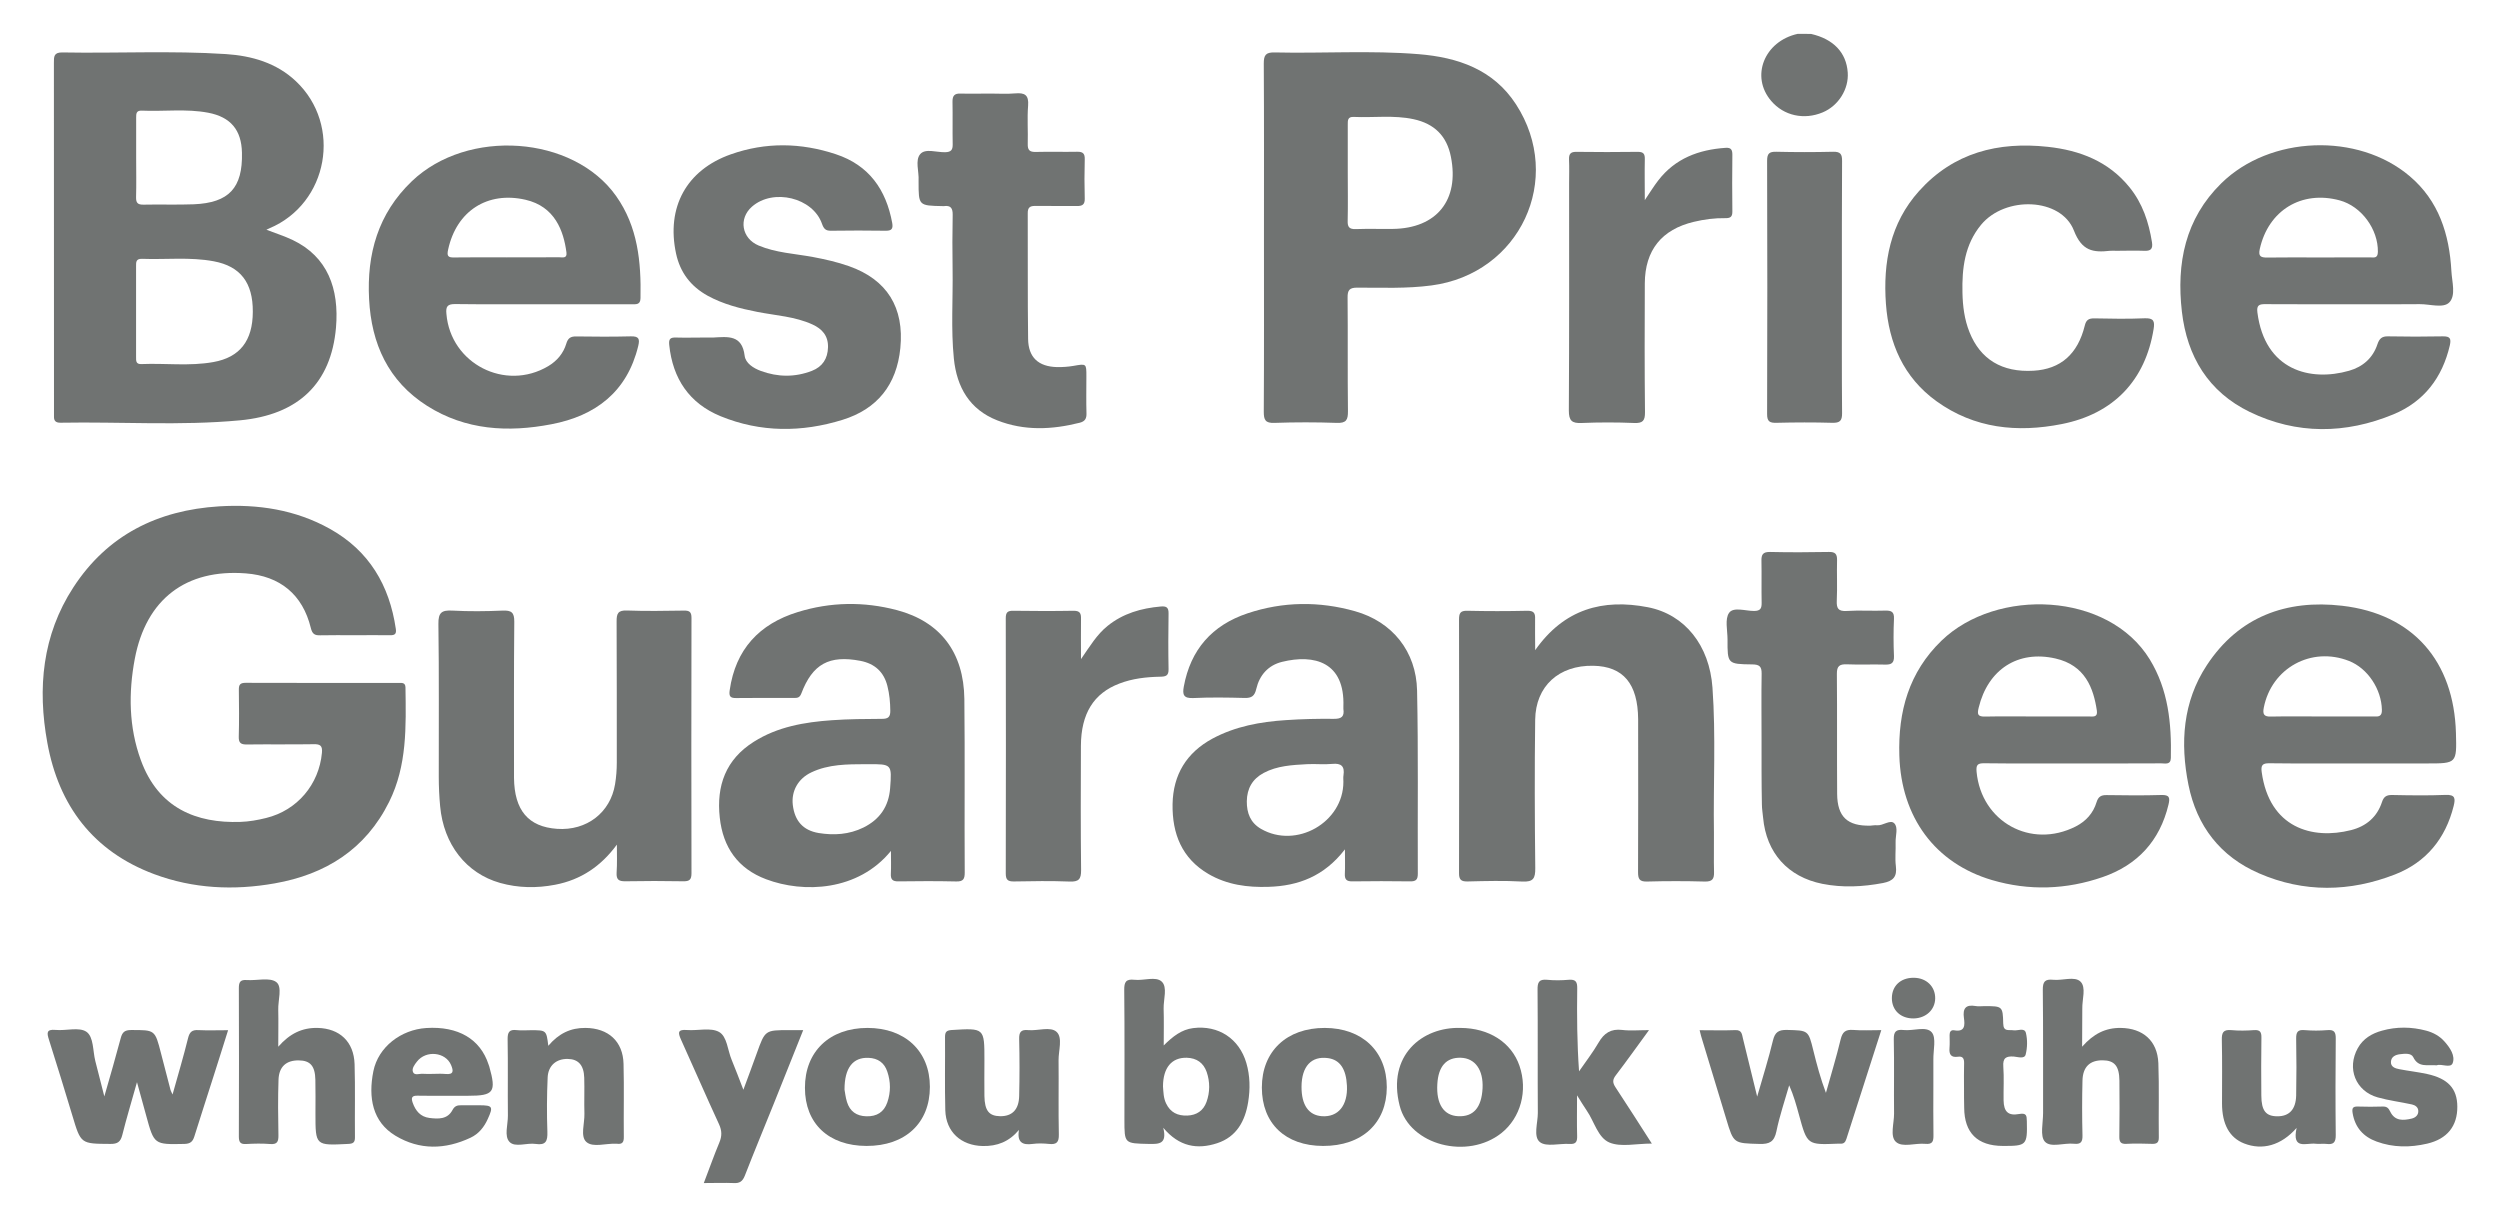 <?xml version="1.0" encoding="utf-8"?>
<!-- Generator: Adobe Illustrator 24.0.1, SVG Export Plug-In . SVG Version: 6.00 Build 0)  -->
<svg version="1.1" id="Layer_1" xmlns="http://www.w3.org/2000/svg" xmlns:xlink="http://www.w3.org/1999/xlink" x="0px" y="0px"
	 viewBox="0 0 274.12 133.45" style="enable-background:new 0 0 274.12 133.45;" xml:space="preserve">
<style type="text/css">
	.st0{fill:#707372;}
</style>
<g>
	<path class="st0" d="M38.83,69.65c-1.24,0-2.48-0.02-3.71,0.01c-0.61,0.02-0.88-0.14-1.04-0.81c-0.9-3.66-3.36-5.69-7.13-5.98
		c-6.55-0.5-10.93,2.81-12.17,9.37c-0.7,3.72-0.66,7.48,0.66,11.1c1.93,5.31,6.13,6.94,10.91,6.78c0.95-0.03,1.91-0.2,2.83-0.43
		c3.42-0.84,5.8-3.68,6.12-7.15c0.07-0.76-0.17-0.96-0.91-0.94c-2.44,0.04-4.87,0-7.31,0.03c-0.65,0.01-0.92-0.15-0.9-0.85
		c0.05-1.71,0.03-3.43,0.01-5.15c-0.01-0.56,0.15-0.76,0.74-0.76c5.59,0.02,11.19,0.01,16.78,0.01c0.35,0,0.74-0.06,0.75,0.5
		c0.06,4.27,0.19,8.55-1.79,12.54c-2.59,5.22-6.98,7.96-12.55,8.94c-4.47,0.79-8.92,0.59-13.21-1.01
		c-6.7-2.5-10.47-7.52-11.72-14.41C4.1,75.47,4.63,69.65,8.04,64.41c3.74-5.76,9.27-8.47,15.99-8.89c4.25-0.26,8.37,0.36,12.15,2.47
		c4.29,2.4,6.52,6.18,7.22,10.96c0.08,0.53-0.08,0.71-0.61,0.7C41.47,69.63,40.15,69.65,38.83,69.65z"/>
	<path class="st0" d="M168.33,71.29c3.18-4.53,7.43-5.66,12.35-4.71c4.07,0.79,6.76,4.19,7.09,8.82c0.38,5.3,0.08,10.6,0.16,15.91
		c0.02,1.44-0.03,2.87,0.01,4.31c0.02,0.75-0.18,1.06-1.01,1.04c-2.11-0.06-4.23-0.06-6.35,0c-0.84,0.02-0.97-0.31-0.97-1.04
		c0.03-5.27,0.01-10.53,0.01-15.8c0-0.32,0-0.64,0-0.96c-0.03-3.89-1.63-5.8-4.92-5.86c-3.77-0.07-6.32,2.23-6.37,5.92
		c-0.07,5.42-0.05,10.85,0.01,16.27c0.01,1.12-0.21,1.53-1.42,1.47c-1.99-0.11-3.99-0.06-5.99-0.01c-0.73,0.02-0.96-0.2-0.95-0.94
		c0.02-9.25,0.02-18.51,0-27.76c0-0.68,0.11-1,0.9-0.98c2.2,0.05,4.39,0.05,6.59,0c0.72-0.01,0.88,0.27,0.85,0.91
		C168.3,68.93,168.33,69.98,168.33,71.29z"/>
	<path class="st0" d="M67.64,92.61c-1.72,2.35-3.93,3.86-6.77,4.4c-2.02,0.39-4.05,0.36-6.04-0.2c-3.71-1.05-6.19-4.22-6.57-8.41
		c-0.1-1.07-0.15-2.15-0.15-3.22c-0.01-5.59,0.04-11.18-0.04-16.76c-0.02-1.27,0.37-1.53,1.53-1.47c1.83,0.1,3.68,0.08,5.51,0
		c0.97-0.04,1.29,0.2,1.28,1.23c-0.05,5.43-0.03,10.86-0.03,16.28c0,0.28,0,0.56,0,0.84c0.04,3.55,1.57,5.36,4.72,5.58
		c3.25,0.23,5.85-1.78,6.36-4.89c0.13-0.79,0.19-1.58,0.19-2.38c-0.01-5.15,0.01-10.3-0.02-15.45c-0.01-0.89,0.15-1.26,1.15-1.22
		c2.07,0.08,4.15,0.04,6.23,0.01c0.6-0.01,0.83,0.14,0.83,0.79c-0.02,9.34-0.02,18.68,0,28.02c0,0.69-0.22,0.88-0.89,0.87
		c-2.12-0.04-4.24-0.04-6.35,0c-0.71,0.01-1.01-0.16-0.97-0.93C67.68,94.69,67.64,93.65,67.64,92.61z"/>
	<path class="st0" d="M77.24,37.01c0.32,0,0.64,0.01,0.96,0c1.58-0.08,3.17-0.34,3.45,2c0.1,0.81,0.95,1.36,1.77,1.66
		c1.87,0.69,3.75,0.71,5.61-0.01c1.15-0.45,1.73-1.33,1.76-2.59c0.03-1.26-0.65-2.01-1.7-2.49c-1.92-0.88-4.02-0.98-6.05-1.38
		c-1.89-0.37-3.74-0.84-5.44-1.77c-1.85-1.02-3.02-2.54-3.47-4.62c-1.09-5.07,1.13-9.17,6.01-10.89c3.82-1.35,7.69-1.28,11.51-0.01
		c3.63,1.2,5.51,3.88,6.18,7.54c0.11,0.63-0.06,0.86-0.72,0.85c-2-0.03-4-0.03-5.99,0c-0.58,0.01-0.79-0.2-0.99-0.76
		c-1-2.88-5.35-3.92-7.68-1.88c-1.49,1.31-1.13,3.48,0.73,4.26c1.9,0.8,3.96,0.89,5.96,1.26c1.33,0.25,2.66,0.55,3.94,1
		c4.2,1.48,6.08,4.55,5.64,8.99c-0.4,4.02-2.53,6.68-6.33,7.86c-4.47,1.39-8.99,1.4-13.37-0.39c-3.44-1.41-5.26-4.12-5.64-7.82
		c-0.07-0.66,0.12-0.83,0.74-0.81C75.16,37.04,76.2,37.01,77.24,37.01z"/>
	<path class="st0" d="M232.08,27.5c-0.24,0-0.48-0.02-0.72,0c-1.86,0.21-3.09,0.02-3.96-2.22c-1.41-3.62-7.54-3.83-10.18-0.63
		c-1.8,2.18-2.1,4.78-2.04,7.44c0.03,1.46,0.21,2.93,0.77,4.33c1.19,2.98,3.56,4.43,7.02,4.23c2.96-0.17,4.85-1.81,5.62-4.94
		c0.15-0.63,0.43-0.81,1.06-0.8c1.84,0.04,3.68,0.07,5.51-0.01c0.99-0.04,1.12,0.32,0.98,1.18c-0.9,5.59-4.35,9.29-10.08,10.42
		c-4.86,0.96-9.55,0.5-13.72-2.5c-3.63-2.62-5.23-6.36-5.55-10.67c-0.33-4.55,0.46-8.85,3.63-12.38c3.79-4.22,8.67-5.44,14.12-4.85
		c3.51,0.38,6.66,1.59,8.97,4.45c1.42,1.76,2.1,3.81,2.45,6.01c0.12,0.76-0.15,0.98-0.89,0.94C234.08,27.46,233.08,27.5,232.08,27.5
		z"/>
	<path class="st0" d="M193.15,81.04c0-2.39-0.03-4.79,0.01-7.18c0.01-0.8-0.26-1-1.03-1.01c-2.71-0.03-2.72-0.06-2.71-2.74
		c0-0.99-0.31-2.23,0.17-2.91c0.47-0.68,1.79-0.21,2.73-0.21c0.74,0,0.85-0.31,0.84-0.93c-0.03-1.51,0.01-3.03-0.02-4.55
		c-0.02-0.69,0.15-1,0.93-0.99c2.15,0.05,4.31,0.04,6.47,0c0.68-0.01,0.9,0.21,0.89,0.89c-0.04,1.47,0.04,2.95-0.03,4.43
		c-0.04,0.86,0.15,1.21,1.1,1.15c1.39-0.09,2.79,0.01,4.19-0.04c0.69-0.02,1.02,0.12,0.98,0.91c-0.06,1.35-0.06,2.71,0,4.07
		c0.03,0.76-0.27,0.96-0.97,0.94c-1.4-0.04-2.8,0.03-4.19-0.03c-0.8-0.03-1.11,0.18-1.1,1.05c0.04,4.39,0,8.77,0.03,13.16
		c0.02,2.51,1.13,3.54,3.64,3.48c0.24-0.01,0.48-0.07,0.72-0.04c0.68,0.06,1.46-0.66,1.9-0.22c0.46,0.46,0.13,1.37,0.15,2.08
		c0.03,0.88-0.08,1.76,0.03,2.63c0.14,1.14-0.28,1.62-1.41,1.84c-2.22,0.42-4.43,0.53-6.65,0.09c-3.79-0.76-6.15-3.4-6.5-7.26
		c-0.04-0.48-0.13-0.95-0.13-1.43C193.14,85.83,193.15,83.44,193.15,81.04z"/>
	<path class="st0" d="M108.57,10.26c0.92,0,1.84,0.06,2.75-0.02c1.05-0.09,1.5,0.18,1.41,1.34c-0.11,1.39,0,2.79-0.04,4.19
		c-0.02,0.67,0.19,0.91,0.88,0.89c1.52-0.04,3.04,0.01,4.55-0.02c0.62-0.01,0.84,0.2,0.82,0.83c-0.04,1.44-0.04,2.87,0,4.31
		c0.02,0.65-0.27,0.82-0.86,0.81c-1.52-0.02-3.04,0.01-4.55-0.01c-0.6-0.01-0.85,0.17-0.84,0.81c0.02,4.59-0.02,9.18,0.04,13.76
		c0.02,2.04,1.13,3.05,3.17,3.1c0.6,0.01,1.2-0.03,1.79-0.13c1.43-0.25,1.43-0.27,1.43,1.13c0,1.36-0.03,2.71,0.01,4.07
		c0.02,0.57-0.16,0.88-0.73,1.03c-3.05,0.77-6.09,0.91-9.06-0.26c-3.03-1.19-4.43-3.64-4.75-6.76c-0.33-3.26-0.09-6.54-0.14-9.8
		c-0.03-1.99-0.03-3.99,0.01-5.98c0.01-0.73-0.22-1.05-0.96-0.95c-0.04,0.01-0.08,0-0.12,0c-2.66-0.05-2.66-0.05-2.66-2.68
		c0-0.04,0-0.08,0-0.12c0.06-0.99-0.4-2.22,0.18-2.9c0.56-0.66,1.8-0.18,2.75-0.21c0.64-0.02,0.82-0.26,0.81-0.86
		c-0.03-1.56,0.01-3.11-0.02-4.67c-0.01-0.66,0.21-0.93,0.9-0.9C106.41,10.29,107.49,10.26,108.57,10.26z"/>
	<path class="st0" d="M180.35,21.94c0.58-0.86,0.99-1.53,1.47-2.15c1.86-2.42,4.44-3.38,7.39-3.58c0.59-0.04,0.74,0.2,0.74,0.75
		c-0.02,2.07-0.03,4.15,0,6.22c0.01,0.59-0.21,0.75-0.77,0.74c-1.16-0.02-2.31,0.13-3.44,0.4c-3.54,0.84-5.37,3.11-5.39,6.75
		c-0.02,4.71-0.03,9.41,0.02,14.12c0.01,0.94-0.24,1.23-1.19,1.19c-1.91-0.08-3.83-0.08-5.75,0c-1.08,0.05-1.41-0.25-1.41-1.37
		c0.05-8.3,0.03-16.59,0.03-24.89c0-0.88,0.03-1.76-0.01-2.63c-0.02-0.61,0.17-0.85,0.81-0.84c2.24,0.03,4.47,0.03,6.71,0
		c0.66-0.01,0.81,0.24,0.79,0.84C180.32,18.89,180.35,20.3,180.35,21.94z"/>
	<path class="st0" d="M118.53,72.27c0.99-1.43,1.74-2.69,2.9-3.63c1.72-1.39,3.71-1.95,5.86-2.14c0.61-0.05,0.85,0.11,0.84,0.76
		c-0.03,2.03-0.04,4.07,0,6.1c0.02,0.74-0.3,0.83-0.93,0.84c-1.52,0.03-3.03,0.2-4.46,0.75c-2.82,1.07-4.2,3.29-4.22,6.82
		c-0.02,4.55-0.03,9.09,0.02,13.64c0.01,1-0.27,1.29-1.26,1.25c-2.03-0.08-4.07-0.05-6.11-0.01c-0.68,0.01-0.89-0.2-0.89-0.88
		c0.02-9.33,0.02-18.66,0-27.99c0-0.63,0.2-0.82,0.82-0.81c2.19,0.03,4.39,0.04,6.59,0c0.73-0.01,0.86,0.28,0.84,0.91
		C118.51,69.23,118.53,70.59,118.53,72.27z"/>
	<path class="st0" d="M201.96,31.54c0,4.59-0.02,9.17,0.02,13.76c0.01,0.85-0.25,1.08-1.08,1.06c-2.03-0.06-4.07-0.05-6.11,0
		c-0.74,0.02-1.04-0.14-1.03-0.97c0.03-9.25,0.03-18.51,0-27.76c0-0.79,0.23-1.01,1.01-0.99c2.08,0.05,4.15,0.05,6.23,0
		c0.82-0.02,0.99,0.28,0.98,1.03C201.95,22.29,201.96,26.92,201.96,31.54z"/>
	<path class="st0" d="M186.36,112.96c1.37,0,2.65,0.04,3.92-0.01c0.73-0.03,0.72,0.49,0.83,0.92c0.5,2,0.98,4.02,1.56,6.37
		c0.65-2.26,1.26-4.19,1.73-6.15c0.22-0.92,0.62-1.18,1.54-1.16c2.34,0.06,2.34,0.02,2.89,2.26c0.38,1.54,0.79,3.08,1.38,4.64
		c0.54-1.95,1.14-3.88,1.61-5.85c0.2-0.83,0.53-1.11,1.37-1.05c0.98,0.08,1.97,0.02,3.09,0.02c-1.31,4.07-2.58,8.01-3.83,11.94
		c-0.12,0.37-0.3,0.54-0.68,0.51c-0.08-0.01-0.16,0-0.24,0c-3.37,0.14-3.37,0.14-4.27-3.14c-0.29-1.07-0.59-2.15-1.08-3.26
		c-0.48,1.68-1.05,3.34-1.4,5.05c-0.24,1.14-0.75,1.41-1.85,1.38c-2.84-0.08-2.84-0.03-3.64-2.7c-0.86-2.86-1.73-5.71-2.6-8.57
		C186.56,113.8,186.48,113.42,186.36,112.96z"/>
	<path class="st0" d="M11.44,120.22c0.67-2.34,1.26-4.36,1.8-6.4c0.17-0.64,0.43-0.88,1.14-0.88c2.61,0,2.61-0.04,3.27,2.54
		c0.35,1.35,0.7,2.7,1.05,4.04c0.03,0.11,0.1,0.21,0.22,0.49c0.6-2.15,1.2-4.15,1.7-6.18c0.17-0.68,0.44-0.92,1.13-0.88
		c1.03,0.05,2.07,0.01,3.26,0.01c-0.54,1.71-1.04,3.33-1.56,4.94c-0.71,2.24-1.44,4.47-2.14,6.71c-0.18,0.57-0.44,0.8-1.08,0.82
		c-3.33,0.07-3.33,0.09-4.2-3.1c-0.3-1.11-0.61-2.22-1.01-3.67c-0.6,2.14-1.15,3.95-1.61,5.79c-0.19,0.75-0.52,0.99-1.3,0.98
		c-3.26-0.02-3.24,0.01-4.17-3.09c-0.83-2.78-1.7-5.56-2.57-8.33c-0.22-0.7-0.33-1.18,0.72-1.08c1.15,0.11,2.58-0.34,3.38,0.2
		c0.81,0.55,0.7,2.1,0.98,3.21C10.75,117.55,11.06,118.74,11.44,120.22z"/>
	<path class="st0" d="M228.3,114.77c1.25-1.42,2.57-2.08,4.23-2.06c2.44,0.03,4.03,1.41,4.13,3.86c0.1,2.71,0.01,5.42,0.05,8.14
		c0.01,0.62-0.26,0.73-0.79,0.71c-0.92-0.03-1.84-0.05-2.75,0c-0.66,0.04-0.8-0.23-0.79-0.83c0.03-2.03,0.03-4.07,0.01-6.1
		c-0.02-1.61-0.54-2.22-1.84-2.23c-1.4-0.01-2.18,0.72-2.21,2.24c-0.05,1.99-0.05,3.99,0,5.98c0.02,0.73-0.18,1.01-0.93,0.93
		c-1.1-0.12-2.57,0.47-3.2-0.24c-0.54-0.61-0.19-2.04-0.19-3.11c-0.01-4.51,0.02-9.01-0.03-13.52c-0.01-0.91,0.24-1.2,1.13-1.11
		c1.02,0.11,2.36-0.42,3,0.2c0.65,0.63,0.17,1.96,0.2,2.99C228.32,111.92,228.3,113.22,228.3,114.77z"/>
	<path class="st0" d="M30.51,114.77c1.27-1.45,2.63-2.1,4.33-2.06c2.39,0.06,3.96,1.49,4.04,3.97c0.08,2.67,0.01,5.34,0.04,8.02
		c0.01,0.59-0.22,0.71-0.77,0.73c-3.56,0.18-3.56,0.19-3.56-3.32c0-1.24,0.02-2.47-0.01-3.71c-0.03-1.52-0.56-2.12-1.82-2.13
		c-1.36-0.02-2.17,0.68-2.22,2.11c-0.07,2.03-0.05,4.07-0.01,6.1c0.01,0.7-0.13,1.02-0.91,0.96c-0.87-0.07-1.76-0.05-2.63,0
		c-0.65,0.04-0.8-0.22-0.8-0.83c0.02-5.42,0.02-10.85,0-16.27c0-0.66,0.16-0.93,0.86-0.88c1.11,0.08,2.52-0.32,3.24,0.22
		c0.7,0.52,0.18,2.01,0.22,3.07C30.54,111.99,30.51,113.25,30.51,114.77z"/>
	<path class="st0" d="M181.12,125.39c-1.73,0-3.38,0.41-4.64-0.11c-1.28-0.53-1.67-2.32-2.5-3.51c-0.31-0.45-0.59-0.92-1.06-1.67
		c0,1.69-0.03,3.06,0.01,4.42c0.02,0.63-0.1,0.96-0.83,0.91c-1.11-0.07-2.55,0.35-3.25-0.2c-0.75-0.59-0.23-2.09-0.23-3.19
		c-0.03-4.51,0.01-9.01-0.03-13.52c-0.01-0.79,0.14-1.17,1.03-1.09c0.79,0.08,1.6,0.07,2.39,0c0.76-0.06,0.94,0.22,0.93,0.94
		c-0.04,2.99-0.02,5.98,0.2,9.1c0.72-1.05,1.51-2.06,2.14-3.15c0.6-1.04,1.35-1.54,2.59-1.39c0.89,0.11,1.81,0.02,2.94,0.02
		c-1.29,1.76-2.43,3.37-3.63,4.94c-0.39,0.5-0.37,0.84-0.03,1.35C178.46,121.22,179.73,123.23,181.12,125.39z"/>
	<path class="st0" d="M60.12,114.67c1.14-1.35,2.45-1.98,4.08-1.96c2.49,0.02,4.11,1.46,4.17,3.94c0.07,2.67,0,5.34,0.03,8.02
		c0.01,0.57-0.17,0.82-0.75,0.74c-0.04-0.01-0.08,0-0.12,0c-1.11-0.06-2.52,0.45-3.24-0.2c-0.68-0.61-0.18-2.03-0.21-3.09
		c-0.04-1.32,0.02-2.63-0.02-3.95c-0.04-1.38-0.65-2.04-1.8-2.06c-1.24-0.03-2.15,0.71-2.21,2.02c-0.09,1.99-0.1,3.99-0.03,5.98
		c0.03,1-0.16,1.49-1.28,1.32c-0.97-0.15-2.26,0.42-2.87-0.22c-0.61-0.63-0.17-1.9-0.18-2.88c-0.03-2.79,0.02-5.58-0.03-8.38
		c-0.01-0.76,0.18-1.1,0.99-1c0.51,0.06,1.04,0.01,1.56,0.01C59.91,112.96,59.91,112.96,60.12,114.67z"/>
	<path class="st0" d="M111.73,123.89c-1.09,1.3-2.39,1.8-3.97,1.77c-2.38-0.05-4.04-1.54-4.11-3.92c-0.07-2.67-0.01-5.35-0.03-8.02
		c0-0.54,0.13-0.74,0.72-0.78c3.6-0.22,3.6-0.24,3.6,3.29c0,1.32-0.02,2.63,0,3.95c0.03,1.6,0.5,2.19,1.72,2.21
		c1.31,0.02,2.06-0.71,2.09-2.22c0.05-2.07,0.05-4.15,0-6.22c-0.02-0.77,0.18-1.08,0.99-1c1.06,0.1,2.45-0.43,3.12,0.2
		c0.68,0.64,0.2,2.04,0.21,3.1c0.03,2.71-0.03,5.43,0.03,8.14c0.02,0.86-0.25,1.13-1.08,1.04c-0.59-0.06-1.21-0.08-1.79,0
		C112.08,125.59,111.5,125.23,111.73,123.89z"/>
	<path class="st0" d="M251.82,123.67c-1.71,1.95-3.77,2.48-5.75,1.71c-1.61-0.63-2.43-2.11-2.43-4.4c0-2.31,0.03-4.63-0.02-6.94
		c-0.02-0.79,0.13-1.17,1.03-1.09c0.83,0.08,1.68,0.06,2.51,0c0.65-0.04,0.81,0.21,0.8,0.82c-0.03,2.11-0.03,4.23-0.01,6.35
		c0.01,1.68,0.5,2.28,1.77,2.28c1.29,0,2.01-0.75,2.05-2.27c0.04-2.07,0.04-4.15,0-6.23c-0.01-0.71,0.15-1.02,0.92-0.95
		c0.83,0.07,1.68,0.07,2.51,0c0.78-0.07,0.92,0.26,0.91,0.96c-0.03,3.51-0.04,7.02,0,10.54c0.01,0.79-0.23,1.08-1.01,0.98
		c-0.39-0.05-0.8,0.03-1.2-0.02C252.92,125.28,251.27,126.15,251.82,123.67z"/>
	<path class="st0" d="M77.17,129.72c0.62-1.62,1.12-3.04,1.7-4.43c0.3-0.71,0.3-1.31-0.04-2.04c-1.42-3.07-2.76-6.18-4.16-9.26
		c-0.36-0.8-0.34-1.13,0.66-1.05c1.19,0.09,2.59-0.3,3.51,0.21c0.89,0.49,0.94,2.01,1.39,3.07c0.41,0.99,0.79,2,1.28,3.27
		c0.54-1.47,1.02-2.73,1.47-4c0.91-2.54,0.91-2.54,3.55-2.54c0.47,0,0.93,0,1.54,0c-1.1,2.75-2.14,5.37-3.19,7.98
		c-1.07,2.66-2.17,5.31-3.21,7.98c-0.25,0.63-0.57,0.85-1.23,0.81C79.42,129.68,78.38,129.72,77.17,129.72z"/>
	<path class="st0" d="M267.18,116.81c-1-0.09-2,0.29-2.57-0.89c-0.23-0.47-0.92-0.39-1.44-0.33c-0.51,0.06-0.98,0.27-1.01,0.84
		c-0.03,0.55,0.47,0.72,0.9,0.8c1.02,0.2,2.05,0.31,3.06,0.53c2.3,0.5,3.31,1.6,3.32,3.57c0.02,2.14-1.11,3.56-3.31,4.07
		c-1.86,0.43-3.72,0.44-5.54-0.23c-1.46-0.53-2.37-1.55-2.63-3.12c-0.08-0.51-0.01-0.74,0.57-0.72c0.92,0.03,1.84,0.03,2.75,0
		c0.44-0.01,0.62,0.18,0.8,0.55c0.51,1.06,1.43,0.99,2.36,0.77c0.41-0.1,0.74-0.38,0.72-0.84c-0.01-0.41-0.34-0.63-0.7-0.71
		c-1.24-0.27-2.52-0.43-3.74-0.77c-2.44-0.68-3.43-3.19-2.19-5.41c0.58-1.04,1.55-1.61,2.65-1.91c1.6-0.45,3.24-0.43,4.85,0
		c0.78,0.21,1.48,0.59,2.02,1.21c0.6,0.68,1.18,1.54,0.88,2.35C268.7,117.17,267.7,116.6,267.18,116.81z"/>
	<path class="st0" d="M215.35,119.31c0-0.92-0.02-1.83,0.01-2.75c0.01-0.5-0.15-0.77-0.68-0.69c-0.77,0.11-0.98-0.27-0.92-0.96
		c0.04-0.47,0.01-0.96,0.01-1.43c0-0.33,0.14-0.57,0.5-0.51c1.22,0.22,1.18-0.59,1.07-1.36c-0.14-1.03,0.19-1.49,1.28-1.3
		c0.31,0.06,0.64,0.01,0.96,0.01c1.97,0,2.03,0,2.07,1.9c0.02,0.96,0.62,0.66,1.12,0.75c0.47,0.08,1.22-0.34,1.37,0.3
		c0.18,0.75,0.16,1.61-0.03,2.36c-0.13,0.51-0.86,0.26-1.29,0.22c-0.86-0.06-1.23,0.15-1.16,1.1c0.09,1.23,0.01,2.47,0.03,3.7
		c0.02,1.24,0.5,1.72,1.7,1.5c0.8-0.14,0.84,0.16,0.85,0.79c0.06,2.63-0.02,2.72-2.64,2.71c-2.78-0.01-4.21-1.43-4.23-4.18
		C215.35,120.75,215.35,120.03,215.35,119.31z"/>
	<path class="st0" d="M197.12,3.71c0.49,0,0.97,0.01,1.46,0.01c2.45,0.56,3.87,2.04,4.02,4.23c0.13,1.82-1.02,3.65-2.74,4.37
		c-2.05,0.86-4.27,0.37-5.65-1.25C191.91,8.39,193.44,4.52,197.12,3.71z"/>
	<path class="st0" d="M211.99,119.19c0,1.75-0.02,3.51,0.01,5.26c0.01,0.67-0.08,1.05-0.89,0.97c-1.1-0.11-2.52,0.44-3.23-0.22
		c-0.67-0.62-0.19-2.03-0.2-3.1c-0.03-2.71,0.03-5.42-0.03-8.13c-0.02-0.87,0.26-1.12,1.08-1.03c1.05,0.12,2.47-0.46,3.08,0.25
		c0.52,0.6,0.16,1.97,0.18,3C212,117.2,211.99,118.19,211.99,119.19z"/>
	<path class="st0" d="M207.44,109.45c0-1.34,0.95-2.24,2.38-2.24c1.4,0,2.39,0.96,2.37,2.27c-0.02,1.24-1.01,2.16-2.35,2.19
		C208.42,111.69,207.44,110.79,207.44,109.45z"/>
	<path class="st0" d="M32.1,26.32c-0.92-0.44-1.91-0.75-2.89-1.13c0.13-0.06,0.24-0.11,0.34-0.16c6.45-2.72,8-11.31,2.89-16.13
		c-2.13-2.01-4.83-2.78-7.66-2.97C18.8,5.54,12.8,5.86,6.82,5.75C5.89,5.74,5.91,6.23,5.91,6.88c0.01,12.77,0.01,25.53,0.01,38.3
		c0,0.16,0.01,0.32,0,0.48c-0.02,0.51,0.22,0.7,0.73,0.69c6.55-0.12,13.11,0.35,19.64-0.26c6.44-0.6,10.01-4.06,10.55-10.15
		C37.21,31.63,35.91,28.15,32.1,26.32z M14.93,17.32c0-1.48,0.01-2.95,0-4.43c0-0.43,0.01-0.78,0.61-0.76
		c2.43,0.11,4.87-0.23,7.29,0.23c2.46,0.47,3.65,1.89,3.7,4.39c0.09,3.85-1.42,5.49-5.29,5.65c-1.83,0.07-3.68,0-5.51,0.04
		c-0.64,0.01-0.82-0.2-0.81-0.82C14.96,20.2,14.93,18.76,14.93,17.32z M23.39,39.7c-2.61,0.47-5.25,0.11-7.88,0.22
		c-0.62,0.03-0.59-0.36-0.59-0.77c0.01-1.67,0-3.35,0-5.02c0-1.63,0-3.27,0-4.9c0-0.46-0.04-0.87,0.65-0.85
		c2.62,0.1,5.26-0.22,7.87,0.27c2.93,0.55,4.3,2.35,4.28,5.54C27.71,37.36,26.31,39.18,23.39,39.7z"/>
	<path class="st0" d="M166.22,11.43c-2.49-3.83-6.39-5.14-10.66-5.49c-5.26-0.43-10.54-0.07-15.81-0.19
		c-0.98-0.02-1.18,0.31-1.18,1.22c0.04,6.34,0.02,12.69,0.02,19.03c0,6.38,0.02,12.77-0.02,19.15c0,0.89,0.17,1.26,1.17,1.22
		c2.27-0.08,4.55-0.08,6.83,0c1.05,0.04,1.24-0.33,1.23-1.29c-0.05-4.15,0-8.3-0.04-12.45c-0.01-0.82,0.21-1.09,1.06-1.09
		c2.71,0,5.42,0.12,8.13-0.24C166.65,30.03,171.54,19.62,166.22,11.43z M152.72,25.1c-1.36,0.02-2.72-0.03-4.08,0.02
		c-0.7,0.02-0.89-0.24-0.87-0.9c0.04-1.76,0.01-3.51,0.01-5.27s0-3.51,0-5.27c0-0.46-0.03-0.89,0.65-0.86
		c2.19,0.1,4.39-0.22,6.57,0.25c2.26,0.49,3.64,1.82,4.09,4.13C160.03,21.93,157.54,25.04,152.72,25.1z"/>
	<path class="st0" d="M235.71,72.29c-4.55-7.4-16.78-7.87-22.82-2.05c-3.59,3.47-4.78,7.78-4.63,12.61
		c0.2,6.76,3.92,11.81,10.17,13.65c4.05,1.19,8.13,1.05,12.12-0.33c3.82-1.32,6.27-3.97,7.22-7.94c0.18-0.76,0.12-1.09-0.79-1.06
		c-1.99,0.06-3.99,0.04-5.99,0.01c-0.61-0.01-0.92,0.17-1.11,0.79c-0.36,1.19-1.16,2.08-2.28,2.65c-4.92,2.5-10.35-0.51-10.87-5.98
		c-0.07-0.76,0.09-0.96,0.85-0.95c3.23,0.04,6.47,0.02,9.7,0.02c3.23,0,6.47,0.01,9.7-0.01c0.44,0,1.03,0.19,1.05-0.59
		C238.11,79.32,237.76,75.64,235.71,72.29z M229.06,78.56c-1.92,0.01-3.83,0-5.75,0c-1.88,0-3.75-0.03-5.63,0.01
		c-0.81,0.02-0.91-0.22-0.72-0.98c1.02-4.2,4.31-6.32,8.41-5.39c3.27,0.74,4.18,3.25,4.55,5.74
		C230.02,78.68,229.48,78.56,229.06,78.56z"/>
	<path class="st0" d="M49.94,33.34c3.15,0.04,6.31,0.02,9.47,0.02c3.28,0,6.55,0,9.83,0c0.48,0,0.98,0.09,0.99-0.67
		c0.08-3.97-0.29-7.83-2.67-11.19c-4.71-6.66-16.3-7.46-22.4-1.63c-3.72,3.56-4.95,7.99-4.69,12.93c0.25,4.88,2.09,8.99,6.36,11.7
		c4.22,2.68,8.89,2.93,13.62,2.02c4.84-0.92,8.31-3.54,9.53-8.58c0.19-0.78,0.07-1.08-0.81-1.06c-2,0.05-3.99,0.04-5.99,0.01
		c-0.62-0.01-0.91,0.19-1.09,0.8c-0.32,1.06-1.01,1.88-1.98,2.46c-4.72,2.8-10.7-0.28-11.16-5.72
		C48.86,33.58,49.08,33.33,49.94,33.34z M49.14,27.35c0.92-4.22,4.31-6.4,8.47-5.45c3.24,0.74,4.19,3.42,4.5,5.78
		c0.09,0.69-0.43,0.53-0.79,0.53c-1.92,0.01-3.83,0.01-5.75,0.01s-3.83-0.02-5.75,0.01C49.11,28.25,48.98,28.07,49.14,27.35z"/>
	<path class="st0" d="M268.16,87.16c-1.95,0.08-3.91,0.05-5.87,0.01c-0.62-0.01-0.92,0.19-1.11,0.77c-0.54,1.65-1.73,2.66-3.39,3.08
		c-4.25,1.08-8.96-0.24-9.8-6.37c-0.1-0.74,0.08-0.97,0.85-0.96c3.23,0.04,6.47,0.02,9.71,0.02c2.52,0,5.03,0,7.55,0
		c3.28,0,3.28,0,3.19-3.33c-0.22-7.88-4.7-13.06-12.48-13.96c-6.1-0.71-11.33,1.19-14.83,6.51c-2.65,4.02-2.94,8.54-2.02,13.13
		c0.91,4.51,3.49,7.86,7.74,9.7c4.92,2.14,9.96,2.05,14.91,0.12c3.41-1.33,5.54-3.93,6.43-7.51
		C269.24,87.55,269.22,87.12,268.16,87.16z M248.22,77.59c0.85-4.34,5.21-6.74,9.34-5.12c2.06,0.81,3.56,3.1,3.61,5.36
		c0.02,0.74-0.37,0.76-0.89,0.73c-0.04,0-0.08,0-0.12,0c-1.84,0-3.67,0-5.51,0c-1.88,0-3.75-0.03-5.63,0.01
		C248.23,78.6,248.08,78.31,248.22,77.59z"/>
	<path class="st0" d="M267.85,36.88c-2,0.04-3.99,0.04-5.99,0c-0.69-0.02-0.97,0.25-1.18,0.87c-0.5,1.51-1.6,2.47-3.1,2.9
		c-4.25,1.22-9.25-0.02-10.06-6.39c-0.11-0.83,0.23-0.92,0.91-0.91c3.23,0.02,6.47,0.01,9.7,0.01c2.4,0,4.79,0.02,7.19-0.01
		c1.11-0.01,2.59,0.48,3.24-0.19c0.75-0.77,0.29-2.27,0.23-3.44c-0.22-4.03-1.38-7.71-4.58-10.41c-5.68-4.81-15.32-4.44-20.64,0.78
		c-3.98,3.9-4.94,8.79-4.33,14.09c0.57,4.92,2.91,8.79,7.44,10.99c5.16,2.5,10.51,2.43,15.76,0.26c3.35-1.39,5.36-4.02,6.18-7.57
		C268.78,37.12,268.65,36.87,267.85,36.88z M247.78,27.3c0.94-4.23,4.57-6.46,8.76-5.33c2.4,0.65,4.23,3.18,4.19,5.65
		c-0.01,0.76-0.48,0.6-0.87,0.6c-1.87,0.01-3.75,0.01-5.63,0.01c-1.88,0-3.75-0.02-5.62,0.01C247.88,28.25,247.6,28.1,247.78,27.3z"
		/>
	<path class="st0" d="M105.74,76.65c-0.06-5.13-2.64-8.49-7.39-9.75c-3.63-0.96-7.29-0.9-10.87,0.21c-4.23,1.3-6.83,4.09-7.47,8.57
		c-0.09,0.64,0.03,0.87,0.7,0.86c2.12-0.03,4.23-0.01,6.35-0.01c0.37,0,0.62-0.02,0.8-0.48c1.23-3.26,3.07-4.24,6.48-3.59
		c1.59,0.31,2.57,1.22,2.96,2.75c0.23,0.89,0.31,1.8,0.32,2.72c0.01,0.69-0.24,0.89-0.9,0.89c-1.83,0.01-3.67,0.02-5.5,0.15
		c-3,0.21-5.95,0.71-8.56,2.36c-3.08,1.94-4.12,4.81-3.74,8.31c0.35,3.27,1.99,5.61,5.09,6.77c4.08,1.54,10.08,1.32,13.68-3.11
		c0,1.01,0.03,1.76-0.01,2.51c-0.03,0.63,0.2,0.84,0.82,0.83c2.12-0.03,4.23-0.04,6.35,0.01c0.77,0.02,0.93-0.27,0.93-0.97
		C105.74,89.34,105.81,82.99,105.74,76.65z M97.6,86.43c-0.15,1.99-1.13,3.42-2.93,4.31c-1.57,0.77-3.23,0.87-4.9,0.6
		c-1.73-0.29-2.63-1.34-2.84-3.07c-0.18-1.52,0.57-2.89,2.03-3.58c1.89-0.9,3.93-0.89,5.96-0.9c0.08,0,0.16,0,0.24,0
		C97.79,83.78,97.8,83.78,97.6,86.43z"/>
	<path class="st0" d="M155.38,75.72c-0.09-4.3-2.72-7.55-6.8-8.7c-3.93-1.11-7.9-1.07-11.79,0.23c-3.89,1.3-6.25,3.98-6.99,8.04
		c-0.16,0.87-0.03,1.3,1.04,1.25c1.87-0.09,3.75-0.06,5.63-0.01c0.78,0.02,1.1-0.22,1.28-1c0.35-1.5,1.31-2.59,2.83-2.96
		c3.51-0.86,6.9-0.01,6.72,4.92c0,0.08-0.01,0.16,0,0.24c0.12,0.82-0.18,1.1-1.04,1.09c-1.75-0.02-3.51,0.02-5.26,0.14
		c-2.8,0.18-5.55,0.68-8.06,2.03c-2.84,1.54-4.31,3.95-4.37,7.18c-0.05,3.25,1.02,5.96,3.95,7.67c2.03,1.18,4.27,1.48,6.58,1.4
		c3.25-0.1,6.09-1.15,8.37-4.11c0,1.17,0.03,1.93-0.01,2.68c-0.03,0.62,0.19,0.84,0.82,0.83c2.12-0.03,4.23-0.03,6.35,0
		c0.62,0.01,0.83-0.19,0.83-0.82C155.43,89.13,155.52,82.42,155.38,75.72z M147.31,85.01c-0.04,0.23-0.01,0.48-0.01,0.72
		c0,4.45-5.17,7.39-9.04,5.15c-1.15-0.67-1.56-1.72-1.55-3.02c0.02-1.41,0.62-2.45,1.85-3.11c1.48-0.79,3.13-0.87,4.76-0.96
		c0.91-0.05,1.84,0.06,2.75-0.03C147.07,83.66,147.46,84.02,147.31,85.01z"/>
	<path class="st0" d="M136.66,116.56c-0.78-2.68-3.07-4.18-5.84-3.83c-1.27,0.16-2.22,0.91-3.22,1.9c0-1.49,0.03-2.76-0.01-4.02
		c-0.03-1.02,0.45-2.36-0.21-2.98c-0.65-0.61-1.98-0.08-3-0.2c-0.92-0.1-1.12,0.24-1.11,1.12c0.05,4.74,0.02,9.49,0.02,14.23
		c0,2.63,0,2.59,2.68,2.65c1.11,0.02,2.02,0.03,1.58-1.77c1.75,2.09,3.75,2.4,5.91,1.69c2.14-0.7,3.07-2.45,3.4-4.52
		C137.09,119.41,137.07,117.96,136.66,116.56z M132.29,120.83c-0.35,0.96-1.08,1.45-2.1,1.49c-1.06,0.04-1.86-0.34-2.33-1.33
		c-0.29-0.6-0.29-1.23-0.34-1.87c0.01-2.06,0.96-3.18,2.61-3.14c1.09,0.03,1.83,0.57,2.18,1.56
		C132.68,118.63,132.68,119.75,132.29,120.83z"/>
	<path class="st0" d="M52.6,121.19c-0.68,0-1.36,0.01-2.04,0c-0.43-0.01-0.72,0.09-0.95,0.53c-0.55,1.03-1.56,0.98-2.53,0.86
		c-0.98-0.13-1.51-0.77-1.83-1.67c-0.2-0.58-0.07-0.79,0.56-0.77c1.2,0.03,2.39,0.01,3.59,0.01c0.64,0,1.28,0,1.92,0
		c2.83,0,3.12-0.39,2.33-3.2c-0.02-0.08-0.06-0.15-0.08-0.23c-0.91-2.8-3.34-4.22-6.83-4c-2.78,0.18-5.26,2.08-5.8,4.73
		c-0.58,2.9-0.1,5.56,2.42,7.08c2.66,1.6,5.46,1.52,8.23,0.22c0.9-0.42,1.5-1.17,1.9-2.07C54.1,121.34,54.01,121.2,52.6,121.19z
		 M45.72,116.4c0.99-1.28,3.14-1.05,3.74,0.38c0.26,0.62,0.32,1.07-0.61,0.98c-0.47-0.05-0.95-0.01-1.42-0.01
		c-0.36,0-0.71,0.02-1.07-0.01c-0.37-0.03-0.9,0.21-1.07-0.18C45.12,117.18,45.45,116.74,45.72,116.4z"/>
	<path class="st0" d="M95.12,112.71c-4.16,0-6.87,2.59-6.86,6.57c0,3.92,2.6,6.36,6.75,6.37c4.25,0.01,6.95-2.51,6.95-6.48
		C101.96,115.27,99.25,112.71,95.12,112.71z M97.29,120.88c-0.37,1.06-1.14,1.55-2.29,1.52c-1.1-0.03-1.81-0.55-2.13-1.57
		c-0.16-0.52-0.22-1.08-0.27-1.35c-0.01-2.41,0.94-3.56,2.63-3.49c1.03,0.04,1.74,0.54,2.06,1.51
		C97.67,118.61,97.68,119.76,97.29,120.88z"/>
	<path class="st0" d="M145.26,112.71c-4.18-0.01-6.9,2.57-6.9,6.53c0,3.94,2.57,6.4,6.71,6.41c4.27,0.01,6.98-2.49,6.99-6.44
		C152.06,115.29,149.38,112.72,145.26,112.71z M144.95,122.39c-1.46-0.1-2.25-1.23-2.24-3.23c0.01-2.24,1.08-3.39,2.9-3.14
		c1.31,0.18,1.99,1.18,2.08,3.03C147.79,121.21,146.73,122.51,144.95,122.39z"/>
	<path class="st0" d="M166.61,116.87c-0.88-2.57-3.34-4.15-6.47-4.16c-4.19-0.13-8.08,3.01-6.67,8.53c1.1,4.34,7.44,5.96,11.17,2.99
		C166.74,122.55,167.54,119.59,166.61,116.87z M159.89,122.39c-1.59-0.07-2.42-1.34-2.29-3.52c0.11-1.96,0.99-2.94,2.58-2.89
		c1.57,0.05,2.48,1.34,2.38,3.35C162.45,121.45,161.56,122.47,159.89,122.39z"/>
</g>
</svg>

